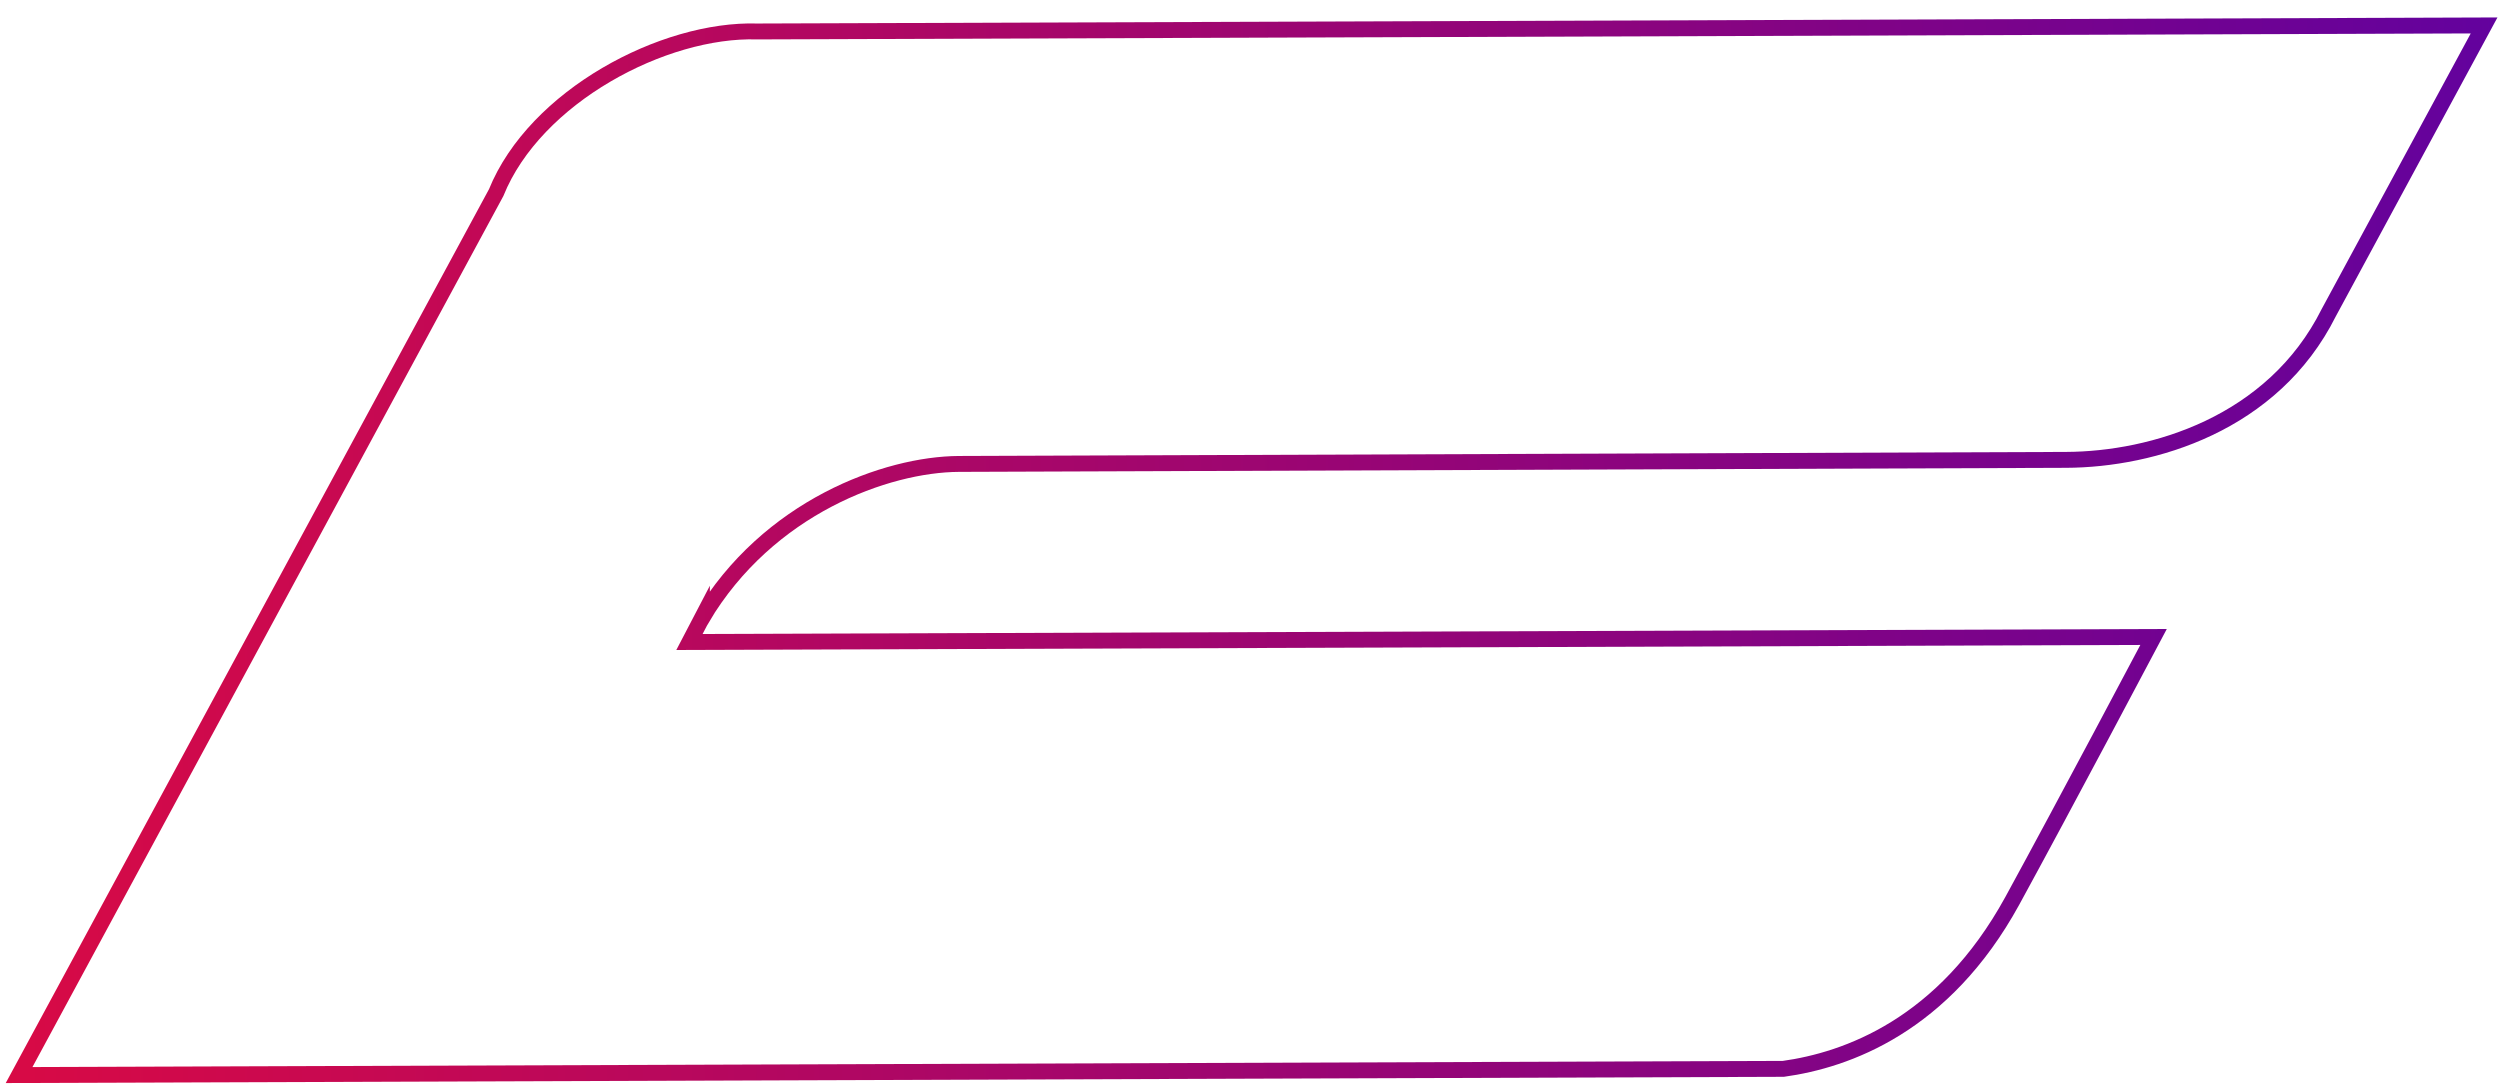 <?xml version="1.0" encoding="UTF-8"?> <svg xmlns="http://www.w3.org/2000/svg" width="131" height="57" viewBox="0 0 131 57" fill="none"><path d="M36.78 32.4C40.248 26.559 46.469 24.331 50.243 24.31L108.268 24.097C112.797 24.076 119.1 22.234 122.027 16.383L130.167 1.333L39.677 1.649C34.781 1.496 28.039 5.048 25.999 10.095L1 56.333L93.448 56.008C96.743 55.55 101.853 53.759 105.443 47.206C108.115 42.321 112.848 33.377 112.848 33.377L36.127 33.641L36.78 32.39V32.4Z" stroke="url(#paint0_linear_2003_277)" stroke-width="0.833" stroke-miterlimit="10"></path><defs><linearGradient id="paint0_linear_2003_277" x1="0.143" y1="28.828" x2="131.023" y2="28.828" gradientUnits="userSpaceOnUse"><stop stop-color="#D80A45"></stop><stop offset="0.9" stop-color="#6E0294"></stop><stop offset="1" stop-color="#63029E"></stop></linearGradient></defs></svg> 